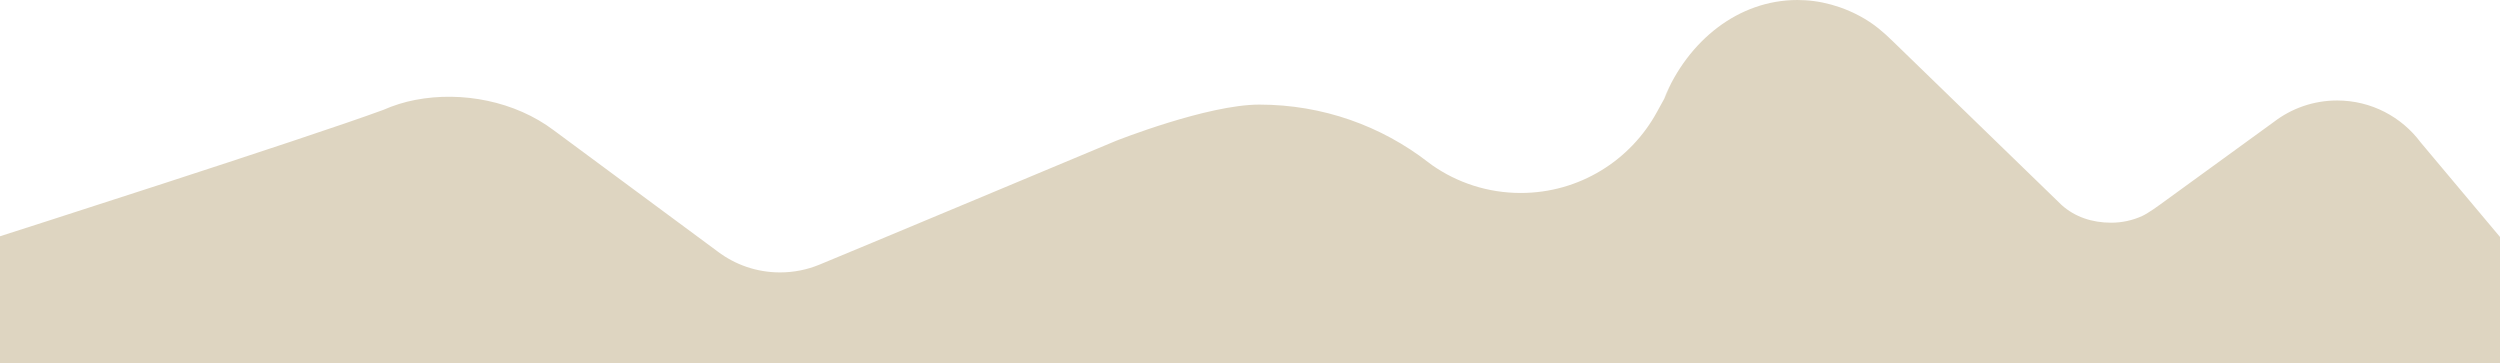 <ns0:svg xmlns:ns0="http://www.w3.org/2000/svg" id="Warstwa_1" viewBox="0 0 1440 209.16"><ns0:defs><ns0:style>.cls-1{fill:#f4d8b3;}.cls-2{fill: #ded5c1;}</ns0:style></ns0:defs><ns0:path class="cls-1" d="M924.42,17.4c.27.57.81,1.73,1.33,2.86-.4-.98-.86-1.93-1.33-2.86Z" /><ns0:path class="cls-1" d="M924.25,17.03l.12.28s.03.06.05.09c-.11-.23-.17-.37-.17-.37Z" /><ns0:path class="cls-1" d="M1269.81,17.4c-.48.93-.93,1.88-1.33,2.86.53-1.13,1.07-2.29,1.33-2.86Z" /><ns0:path class="cls-1" d="M1269.81,17.4s.03-.06.05-.09l.12-.28s-.07.14-.17.37Z" /><ns0:path class="cls-2" d="M958.61,56.88l-4.25,7.71c-15.15,27.74-44.59,46.56-78.42,46.56-18.97,0-36.56-5.91-51.02-16l-2.22-1.66c-26.9-20.84-60.67-33.24-97.34-33.24-29.93,0-82.51,20.86-82.51,20.86,0,0-159.68,66.8-170.89,71.34-6.98,2.87-14.64,4.46-22.66,4.46-13.46,0-25.88-4.46-35.86-11.99l-.29-.22s-93.1-68.85-94.23-69.69c-22.18-16.69-52.74-22.65-79.73-17.46-6.4,1.23-12.55,3.17-18.39,5.74C176.58,79.61,0,136.09,0,136.09v73.07s1440,0,1440,0c0,0,0-33.14,0-72.67,0,0-33.41-39.82-45.67-54.43-10.93-14.67-28.42-24.18-48.13-24.18-13.71,0-26.34,4.6-36.44,12.34-12.46,9.05-65.59,47.64-65.59,47.64,0,0-6.67,4.92-10.29,6.57-5.59,2.54-11.7,3.85-17.83,3.85-11.04,0-20.91-3.34-28.54-10.17,0,0-89.33-86.65-97.46-94.54-2.56-2.51-5.19-4.92-7.94-7.13-6.81-5.48-14.53-9.51-22.42-12.26-6.42-2.23-13.05-3.6-19.73-4.02-1.55-.1-3.1-.15-4.66-.15-33.79,0-63.01,23.2-76.87,56.88l4.23-9.07" /></ns0:svg>